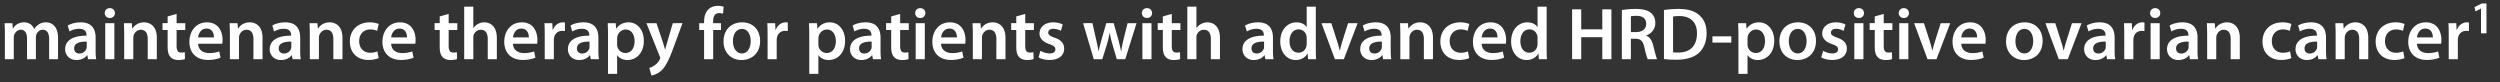 <svg width="304" height="10" viewBox="0 0 304 10" xmlns="http://www.w3.org/2000/svg"><rect x="0" y="0" width="304" height="10" fill="#333333" stroke="none"/><g fill="#fff"><path d="M.594 7.2h1.08V4.608c0-.126.018-.252.054-.369.108-.297.387-.621.801-.621.513 0 .756.432.756 1.044V7.2h1.08V4.572c0-.126.018-.27.054-.369.117-.315.396-.585.774-.585.531 0 .783.432.783 1.161V7.2h1.08V4.617c0-1.404-.738-1.899-1.458-1.899-.369 0-.648.09-.9.261a1.727 1.727 0 00-.531.549h-.018c-.189-.486-.639-.81-1.215-.81-.747 0-1.143.405-1.35.747h-.027l-.054-.648H.558c.018.378.036.801.036 1.305zM11.628 4.572c0-.963-.405-1.854-1.809-1.854-.693 0-1.26.189-1.584.387l.216.72a2.321 2.321 0 011.179-.324c.774 0 .891.477.891.765v.072c-1.62-.009-2.601.558-2.601 1.656 0 .666.495 1.305 1.377 1.305.576 0 1.035-.243 1.296-.585h.027l.081.486h.999c-.054-.27-.072-.657-.072-1.053zm-1.08 1.089c0 .081 0 .162-.027.243a.909.909 0 01-.873.603c-.351 0-.63-.198-.63-.63 0-.666.747-.828 1.53-.819zM13.905 7.2V2.817h-1.107V7.2zM13.356.99c-.369 0-.621.261-.621.603 0 .324.243.594.612.594.387 0 .63-.27.63-.594-.009-.342-.243-.603-.621-.603zM15.102 7.2h1.107V4.617c0-.126.018-.261.054-.351.117-.333.423-.648.864-.648.603 0 .837.477.837 1.107V7.2h1.107V4.599c0-1.386-.792-1.881-1.557-1.881-.729 0-1.206.414-1.404.756h-.027l-.054-.657h-.963c.018.378.036.801.036 1.305zM20.385 1.998v.819h-.621v.828h.621v2.061c0 .576.108.981.351 1.233.207.225.54.36.954.36.342 0 .639-.054.801-.117l-.018-.837a1.442 1.442 0 01-.432.045c-.423 0-.567-.27-.567-.81V3.645h1.053v-.828h-1.053V1.692zM27.027 5.319c.018-.099.036-.261.036-.468 0-.963-.468-2.133-1.89-2.133-1.404 0-2.142 1.143-2.142 2.358 0 1.341.837 2.214 2.259 2.214.63 0 1.152-.117 1.53-.279l-.162-.756a3.53 3.53 0 01-1.215.198c-.711 0-1.323-.342-1.35-1.134zm-2.934-.774c.045-.45.333-1.071 1.017-1.071.738 0 .918.666.909 1.071zM27.954 7.2h1.107V4.617c0-.126.018-.261.054-.351.117-.333.423-.648.864-.648.603 0 .837.477.837 1.107V7.2h1.107V4.599c0-1.386-.792-1.881-1.557-1.881-.729 0-1.206.414-1.404.756h-.027l-.054-.657h-.963c.018.378.036.801.036 1.305zM36.504 4.572c0-.963-.405-1.854-1.809-1.854-.693 0-1.26.189-1.584.387l.216.72a2.321 2.321 0 011.179-.324c.774 0 .891.477.891.765v.072c-1.62-.009-2.601.558-2.601 1.656 0 .666.495 1.305 1.377 1.305.576 0 1.035-.243 1.296-.585h.027l.081.486h.999c-.054-.27-.072-.657-.072-1.053zm-1.08 1.089c0 .081 0 .162-.027.243a.909.909 0 01-.873.603c-.351 0-.63-.198-.63-.63 0-.666.747-.828 1.53-.819zM37.674 7.2h1.107V4.617c0-.126.018-.261.054-.351.117-.333.423-.648.864-.648.603 0 .837.477.837 1.107V7.2h1.107V4.599c0-1.386-.792-1.881-1.557-1.881-.729 0-1.206.414-1.404.756h-.027l-.054-.657h-.963c.018.378.036.801.036 1.305zM45.891 6.246a2.2 2.2 0 01-.873.171c-.756 0-1.341-.513-1.341-1.413-.009-.801.495-1.422 1.341-1.422.396 0 .657.081.837.171l.198-.837a2.952 2.952 0 00-1.071-.198c-1.539 0-2.439 1.017-2.439 2.331 0 1.359.891 2.241 2.259 2.241.549 0 1.008-.117 1.242-.225zM50.499 5.319c.018-.099.036-.261.036-.468 0-.963-.468-2.133-1.89-2.133-1.404 0-2.142 1.143-2.142 2.358 0 1.341.837 2.214 2.259 2.214.63 0 1.152-.117 1.53-.279l-.162-.756a3.53 3.53 0 01-1.215.198c-.711 0-1.323-.342-1.35-1.134zm-2.934-.774c.045-.45.333-1.071 1.017-1.071.738 0 .918.666.909 1.071zM53.469 1.998v.819h-.621v.828h.621v2.061c0 .576.108.981.351 1.233.207.225.54.36.954.36.342 0 .639-.054.801-.117l-.018-.837a1.442 1.442 0 01-.432.045c-.423 0-.567-.27-.567-.81V3.645h1.053v-.828h-1.053V1.692zM56.448 7.2h1.107V4.572c0-.117.009-.234.045-.333.126-.333.432-.621.864-.621.612 0 .846.486.846 1.116V7.2h1.107V4.617c0-1.404-.783-1.899-1.53-1.899-.279 0-.54.072-.765.198a1.457 1.457 0 00-.549.495h-.018V.81h-1.107zM65.313 5.319c.018-.099.036-.261.036-.468 0-.963-.468-2.133-1.89-2.133-1.404 0-2.142 1.143-2.142 2.358 0 1.341.837 2.214 2.259 2.214.63 0 1.152-.117 1.53-.279l-.162-.756a3.53 3.53 0 01-1.215.198c-.711 0-1.323-.342-1.35-1.134zm-2.934-.774c.045-.45.333-1.071 1.017-1.071.738 0 .918.666.909 1.071zM66.24 7.2h1.107V4.923c0-.117.009-.234.027-.333.099-.504.468-.837.99-.837.135 0 .234.009.333.027V2.745a1.163 1.163 0 00-.261-.027c-.477 0-.99.315-1.206.927h-.027l-.045-.828h-.954c.027.387.036.819.036 1.413zM72.765 4.572c0-.963-.405-1.854-1.809-1.854-.693 0-1.26.189-1.584.387l.216.72a2.321 2.321 0 011.179-.324c.774 0 .891.477.891.765v.072c-1.62-.009-2.601.558-2.601 1.656 0 .666.495 1.305 1.377 1.305.576 0 1.035-.243 1.296-.585h.027l.081.486h.999c-.054-.27-.072-.657-.072-1.053zm-1.08 1.089c0 .081 0 .162-.027.243a.909.909 0 01-.873.603c-.351 0-.63-.198-.63-.63 0-.666.747-.828 1.53-.819zM73.935 8.982h1.107V6.714h.018c.225.351.684.585 1.233.585.999 0 1.998-.765 1.998-2.349 0-1.368-.837-2.232-1.845-2.232-.666 0-1.179.279-1.503.774h-.018l-.054-.675h-.972c.018.414.036.882.036 1.458zm1.107-4.293c0-.09.018-.189.036-.279.117-.486.54-.819.999-.819.711 0 1.089.63 1.089 1.404 0 .864-.414 1.449-1.116 1.449-.477 0-.864-.324-.981-.774a1.683 1.683 0 01-.027-.306zM78.606 2.817l1.611 4.023a.554.554 0 01.054.216.413.413 0 01-.063.198 1.866 1.866 0 01-.612.693c-.225.162-.45.261-.639.306l.252.927c.27-.036.72-.18 1.161-.558.513-.45.918-1.179 1.521-2.817l1.098-2.988H81.81l-.684 2.34c-.09.279-.171.612-.234.855h-.027a14.288 14.288 0 00-.252-.846l-.783-2.349zM86.724 7.2V3.645h.945v-.828h-.954v-.225c0-.54.18-.999.729-.999.207 0 .351.036.477.081l.072-.855a2.297 2.297 0 00-.702-.108c-.387 0-.819.117-1.143.423-.378.36-.531.927-.531 1.494v.189h-.594v.828h.594V7.2zM90.252 2.718c-1.323 0-2.268.882-2.268 2.322 0 1.413.963 2.259 2.196 2.259 1.116 0 2.25-.72 2.25-2.331 0-1.332-.873-2.25-2.178-2.25zm-.027.801c.756 0 1.062.792 1.062 1.476 0 .891-.441 1.503-1.071 1.503-.666 0-1.089-.639-1.089-1.485 0-.729.315-1.494 1.098-1.494zM93.339 7.2h1.107V4.923c0-.117.009-.234.027-.333.099-.504.468-.837.99-.837.135 0 .234.009.333.027V2.745a1.163 1.163 0 00-.261-.027c-.477 0-.99.315-1.206.927h-.027l-.045-.828h-.954c.027.387.036.819.036 1.413zM98.406 8.982h1.107V6.714h.018c.225.351.684.585 1.233.585.999 0 1.998-.765 1.998-2.349 0-1.368-.837-2.232-1.845-2.232-.666 0-1.179.279-1.503.774h-.018l-.054-.675h-.972c.018.414.036.882.036 1.458zm1.107-4.293c0-.09.018-.189.036-.279.117-.486.54-.819.999-.819.711 0 1.089.63 1.089 1.404 0 .864-.414 1.449-1.116 1.449-.477 0-.864-.324-.981-.774a1.683 1.683 0 01-.027-.306zM107.073 4.572c0-.963-.405-1.854-1.809-1.854-.693 0-1.26.189-1.584.387l.216.72a2.321 2.321 0 011.179-.324c.774 0 .891.477.891.765v.072c-1.62-.009-2.601.558-2.601 1.656 0 .666.495 1.305 1.377 1.305.576 0 1.035-.243 1.296-.585h.027l.081.486h.999c-.054-.27-.072-.657-.072-1.053zm-1.08 1.089c0 .081 0 .162-.027.243a.909.909 0 01-.873.603c-.351 0-.63-.198-.63-.63 0-.666.747-.828 1.53-.819zM108.369 1.998v.819h-.621v.828h.621v2.061c0 .576.108.981.351 1.233.207.225.54.36.954.36.342 0 .639-.054.801-.117l-.018-.837a1.442 1.442 0 01-.432.045c-.423 0-.567-.27-.567-.81V3.645h1.053v-.828h-1.053V1.692zM112.455 7.2V2.817h-1.107V7.2zm-.549-6.21c-.369 0-.621.261-.621.603 0 .324.243.594.612.594.387 0 .63-.27.63-.594-.009-.342-.243-.603-.621-.603zM117.369 5.319c.018-.099.036-.261.036-.468 0-.963-.468-2.133-1.89-2.133-1.404 0-2.142 1.143-2.142 2.358 0 1.341.837 2.214 2.259 2.214.63 0 1.152-.117 1.53-.279L117 6.255a3.53 3.53 0 01-1.215.198c-.711 0-1.323-.342-1.35-1.134zm-2.934-.774c.045-.45.333-1.071 1.017-1.071.738 0 .918.666.909 1.071zM118.296 7.2h1.107V4.617c0-.126.018-.261.054-.351.117-.333.423-.648.864-.648.603 0 .837.477.837 1.107V7.2h1.107V4.599c0-1.386-.792-1.881-1.557-1.881-.729 0-1.206.414-1.404.756h-.027l-.054-.657h-.963c.018.378.036.801.036 1.305zM123.579 1.998v.819h-.621v.828h.621v2.061c0 .576.108.981.351 1.233.207.225.54.36.954.36.342 0 .639-.054.801-.117l-.018-.837a1.442 1.442 0 01-.432.045c-.423 0-.567-.27-.567-.81V3.645h1.053v-.828h-1.053V1.692zM126.288 6.984c.324.18.801.306 1.332.306 1.161 0 1.782-.576 1.782-1.377-.009-.648-.369-1.053-1.17-1.332-.558-.207-.765-.333-.765-.612 0-.27.216-.468.612-.468.387 0 .747.144.927.252l.225-.774c-.261-.144-.684-.261-1.17-.261-1.017 0-1.656.594-1.656 1.368 0 .522.351.99 1.206 1.278.54.198.72.342.72.639 0 .288-.216.495-.702.495a2.4 2.4 0 01-1.116-.324zM131.706 2.817l1.296 4.383h1.035l.558-1.782c.126-.432.234-.864.333-1.404h.018c.099.531.198.945.333 1.404l.522 1.782h1.026l1.377-4.383h-1.089l-.486 1.944c-.117.513-.225.99-.288 1.467h-.018a28.467 28.467 0 00-.351-1.467l-.549-1.944h-.9l-.576 1.998c-.117.45-.261.936-.351 1.413h-.018c-.081-.477-.18-.954-.288-1.422l-.45-1.989zM140.022 7.2V2.817h-1.107V7.2zm-.549-6.21c-.369 0-.621.261-.621.603 0 .324.243.594.612.594.387 0 .63-.27.63-.594-.009-.342-.243-.603-.621-.603zM141.399 1.998v.819h-.621v.828h.621v2.061c0 .576.108.981.351 1.233.207.225.54.36.954.36.342 0 .639-.054.801-.117l-.018-.837a1.442 1.442 0 01-.432.045c-.423 0-.567-.27-.567-.81V3.645h1.053v-.828h-1.053V1.692zM144.378 7.2h1.107V4.572c0-.117.009-.234.045-.333.126-.333.432-.621.864-.621.612 0 .846.486.846 1.116V7.2h1.107V4.617c0-1.404-.783-1.899-1.53-1.899-.279 0-.54.072-.765.198a1.457 1.457 0 00-.549.495h-.018V.81h-1.107zM154.791 4.572c0-.963-.405-1.854-1.809-1.854-.693 0-1.26.189-1.584.387l.216.72a2.321 2.321 0 011.179-.324c.774 0 .891.477.891.765v.072c-1.62-.009-2.601.558-2.601 1.656 0 .666.495 1.305 1.377 1.305.576 0 1.035-.243 1.296-.585h.027l.081.486h.999c-.054-.27-.072-.657-.072-1.053zm-1.08 1.089c0 .081 0 .162-.027.243a.909.909 0 01-.873.603c-.351 0-.63-.198-.63-.63 0-.666.747-.828 1.53-.819zM158.895.81v2.475h-.018c-.198-.324-.63-.567-1.233-.567-1.053 0-1.971.873-1.962 2.34 0 1.35.828 2.241 1.881 2.241.63 0 1.161-.306 1.422-.792h.018l.054.693h.981a22.395 22.395 0 01-.036-1.233V.81zm0 4.491c0 .117-.009.225-.036.324a.976.976 0 01-.954.783c-.702 0-1.098-.585-1.098-1.395s.396-1.44 1.107-1.44c.504 0 .855.351.954.774.018.09.027.207.027.297zM160.695 2.817l1.629 4.383h1.089l1.674-4.383h-1.161l-.702 2.223c-.117.396-.216.738-.297 1.098h-.027c-.081-.36-.171-.711-.297-1.098l-.711-2.223zM169.11 4.572c0-.963-.405-1.854-1.809-1.854-.693 0-1.26.189-1.584.387l.216.72a2.321 2.321 0 011.179-.324c.774 0 .891.477.891.765v.072c-1.62-.009-2.601.558-2.601 1.656 0 .666.495 1.305 1.377 1.305.576 0 1.035-.243 1.296-.585h.027l.081.486h.999c-.054-.27-.072-.657-.072-1.053zm-1.08 1.089c0 .081 0 .162-.027.243a.909.909 0 01-.873.603c-.351 0-.63-.198-.63-.63 0-.666.747-.828 1.53-.819zM170.28 7.2h1.107V4.617c0-.126.018-.261.054-.351.117-.333.423-.648.864-.648.603 0 .837.477.837 1.107V7.2h1.107V4.599c0-1.386-.792-1.881-1.557-1.881-.729 0-1.206.414-1.404.756h-.027l-.054-.657h-.963c.018.378.036.801.036 1.305zM178.497 6.246a2.2 2.2 0 01-.873.171c-.756 0-1.341-.513-1.341-1.413-.009-.801.495-1.422 1.341-1.422.396 0 .657.081.837.171l.198-.837a2.952 2.952 0 00-1.071-.198c-1.539 0-2.439 1.017-2.439 2.331 0 1.359.891 2.241 2.259 2.241.549 0 1.008-.117 1.242-.225zM183.105 5.319c.018-.099.036-.261.036-.468 0-.963-.468-2.133-1.89-2.133-1.404 0-2.142 1.143-2.142 2.358 0 1.341.837 2.214 2.259 2.214.63 0 1.152-.117 1.53-.279l-.162-.756a3.53 3.53 0 01-1.215.198c-.711 0-1.323-.342-1.35-1.134zm-2.934-.774c.045-.45.333-1.071 1.017-1.071.738 0 .918.666.909 1.071zM186.966.81v2.475h-.018c-.198-.324-.63-.567-1.233-.567-1.053 0-1.971.873-1.962 2.34 0 1.35.828 2.241 1.881 2.241.63 0 1.161-.306 1.422-.792h.018l.054.693h.981a22.395 22.395 0 01-.036-1.233V.81zm0 4.491c0 .117-.009.225-.036.324a.976.976 0 01-.954.783c-.702 0-1.098-.585-1.098-1.395s.396-1.44 1.107-1.44c.504 0 .855.351.954.774.018.09.027.207.027.297zM191.169 1.134V7.2h1.107V4.527h2.565V7.2h1.107V1.134h-1.107v2.43h-2.565v-2.43zM197.217 7.2h1.098V4.707h.558c.63.018.909.27 1.089 1.062.162.756.315 1.251.405 1.431h1.134c-.117-.234-.279-.936-.477-1.692-.144-.585-.405-1.008-.846-1.17v-.027c.576-.198 1.107-.729 1.107-1.512 0-.522-.189-.945-.522-1.224-.414-.342-.999-.486-1.872-.486a9.52 9.52 0 00-1.674.135zm1.098-5.22c.108-.027.333-.054.684-.054.72 0 1.179.315 1.179.972 0 .603-.459.999-1.206.999h-.657zM202.338 7.182c.369.045.855.081 1.494.081 1.179 0 2.142-.279 2.745-.828.576-.522.945-1.323.945-2.412 0-1.026-.36-1.755-.954-2.232-.558-.468-1.332-.702-2.466-.702-.657 0-1.269.054-1.764.126zm1.107-5.166c.162-.036.405-.063.756-.063 1.386 0 2.16.774 2.151 2.106 0 1.539-.855 2.34-2.295 2.331-.225 0-.459 0-.612-.027zM208.233 4.419v.765h2.295v-.765zM211.392 8.982h1.107V6.714h.018c.225.351.684.585 1.233.585.999 0 1.998-.765 1.998-2.349 0-1.368-.837-2.232-1.845-2.232-.666 0-1.179.279-1.503.774h-.018l-.054-.675h-.972c.018.414.036.882.036 1.458zm1.107-4.293c0-.09.018-.189.036-.279.117-.486.54-.819.999-.819.711 0 1.089.63 1.089 1.404 0 .864-.414 1.449-1.116 1.449-.477 0-.864-.324-.981-.774a1.683 1.683 0 01-.027-.306zM218.646 2.718c-1.323 0-2.268.882-2.268 2.322 0 1.413.963 2.259 2.196 2.259 1.116 0 2.25-.72 2.25-2.331 0-1.332-.873-2.25-2.178-2.25zm-.027.801c.756 0 1.062.792 1.062 1.476 0 .891-.441 1.503-1.071 1.503-.666 0-1.089-.639-1.089-1.485 0-.729.315-1.494 1.098-1.494zM221.463 6.984c.324.18.801.306 1.332.306 1.161 0 1.782-.576 1.782-1.377-.009-.648-.369-1.053-1.17-1.332-.558-.207-.765-.333-.765-.612 0-.27.216-.468.612-.468.387 0 .747.144.927.252l.225-.774c-.261-.144-.684-.261-1.17-.261-1.017 0-1.656.594-1.656 1.368 0 .522.351.99 1.206 1.278.54.198.72.342.72.639 0 .288-.216.495-.702.495a2.4 2.4 0 01-1.116-.324zM226.593 7.2V2.817h-1.107V7.2zm-.549-6.21c-.369 0-.621.261-.621.603 0 .324.243.594.612.594.387 0 .63-.27.63-.594-.009-.342-.243-.603-.621-.603zM227.97 1.998v.819h-.621v.828h.621v2.061c0 .576.108.981.351 1.233.207.225.54.36.954.36.342 0 .639-.054.801-.117l-.018-.837a1.442 1.442 0 01-.432.045c-.423 0-.567-.27-.567-.81V3.645h1.053v-.828h-1.053V1.692zM232.056 7.2V2.817h-1.107V7.2zm-.549-6.21c-.369 0-.621.261-.621.603 0 .324.243.594.612.594.387 0 .63-.27.63-.594-.009-.342-.243-.603-.621-.603zM232.758 2.817l1.629 4.383h1.089l1.674-4.383h-1.161l-.702 2.223c-.117.396-.216.738-.297 1.098h-.027c-.081-.36-.171-.711-.297-1.098l-.711-2.223zM241.425 5.319c.018-.099.036-.261.036-.468 0-.963-.468-2.133-1.89-2.133-1.404 0-2.142 1.143-2.142 2.358 0 1.341.837 2.214 2.259 2.214.63 0 1.152-.117 1.53-.279l-.162-.756a3.53 3.53 0 01-1.215.198c-.711 0-1.323-.342-1.35-1.134zm-2.934-.774c.045-.45.333-1.071 1.017-1.071.738 0 .918.666.909 1.071zM246.204 2.718c-1.323 0-2.268.882-2.268 2.322 0 1.413.963 2.259 2.196 2.259 1.116 0 2.25-.72 2.25-2.331 0-1.332-.873-2.25-2.178-2.25zm-.027.801c.756 0 1.062.792 1.062 1.476 0 .891-.441 1.503-1.071 1.503-.666 0-1.089-.639-1.089-1.485 0-.729.315-1.494 1.098-1.494zM248.724 2.817l1.629 4.383h1.089l1.674-4.383h-1.161l-.702 2.223c-.117.396-.216.738-.297 1.098h-.027c-.081-.36-.171-.711-.297-1.098l-.711-2.223zM257.139 4.572c0-.963-.405-1.854-1.809-1.854-.693 0-1.26.189-1.584.387l.216.72a2.321 2.321 0 011.179-.324c.774 0 .891.477.891.765v.072c-1.62-.009-2.601.558-2.601 1.656 0 .666.495 1.305 1.377 1.305.576 0 1.035-.243 1.296-.585h.027l.081.486h.999c-.054-.27-.072-.657-.072-1.053zm-1.08 1.089c0 .081 0 .162-.027.243a.909.909 0 01-.873.603c-.351 0-.63-.198-.63-.63 0-.666.747-.828 1.53-.819zM258.309 7.2h1.107V4.923c0-.117.009-.234.027-.333.099-.504.468-.837.99-.837.135 0 .234.009.333.027V2.745a1.163 1.163 0 00-.261-.027c-.477 0-.99.315-1.206.927h-.027l-.045-.828h-.954c.027.387.036.819.036 1.413zM262.62 7.2V2.817h-1.107V7.2zm-.549-6.21c-.369 0-.621.261-.621.603 0 .324.243.594.612.594.387 0 .63-.27.63-.594-.009-.342-.243-.603-.621-.603zM267.219 4.572c0-.963-.405-1.854-1.809-1.854-.693 0-1.26.189-1.584.387l.216.72a2.321 2.321 0 011.179-.324c.774 0 .891.477.891.765v.072c-1.62-.009-2.601.558-2.601 1.656 0 .666.495 1.305 1.377 1.305.576 0 1.035-.243 1.296-.585h.027l.081.486h.999c-.054-.27-.072-.657-.072-1.053zm-1.08 1.089c0 .081 0 .162-.027.243a.909.909 0 01-.873.603c-.351 0-.63-.198-.63-.63 0-.666.747-.828 1.53-.819zM268.389 7.2h1.107V4.617c0-.126.018-.261.054-.351.117-.333.423-.648.864-.648.603 0 .837.477.837 1.107V7.2h1.107V4.599c0-1.386-.792-1.881-1.557-1.881-.729 0-1.206.414-1.404.756h-.027l-.054-.657h-.963c.018.378.036.801.036 1.305zM278.469 6.246a2.2 2.2 0 01-.873.171c-.756 0-1.341-.513-1.341-1.413-.009-.801.495-1.422 1.341-1.422.396 0 .657.081.837.171l.198-.837a2.952 2.952 0 00-1.071-.198c-1.539 0-2.439 1.017-2.439 2.331 0 1.359.891 2.241 2.259 2.241.549 0 1.008-.117 1.242-.225zM282.843 4.572c0-.963-.405-1.854-1.809-1.854-.693 0-1.26.189-1.584.387l.216.72a2.321 2.321 0 011.179-.324c.774 0 .891.477.891.765v.072c-1.62-.009-2.601.558-2.601 1.656 0 .666.495 1.305 1.377 1.305.576 0 1.035-.243 1.296-.585h.027l.081.486h.999c-.054-.27-.072-.657-.072-1.053zm-1.08 1.089c0 .081 0 .162-.027.243a.909.909 0 01-.873.603c-.351 0-.63-.198-.63-.63 0-.666.747-.828 1.53-.819zM284.013 7.2h1.107V4.617c0-.126.018-.261.054-.351.117-.333.423-.648.864-.648.603 0 .837.477.837 1.107V7.2h1.107V4.599c0-1.386-.792-1.881-1.557-1.881-.729 0-1.206.414-1.404.756h-.027l-.054-.657h-.963c.018.378.036.801.036 1.305zM292.23 6.246a2.2 2.2 0 01-.873.171c-.756 0-1.341-.513-1.341-1.413-.009-.801.495-1.422 1.341-1.422.396 0 .657.081.837.171l.198-.837a2.952 2.952 0 00-1.071-.198c-1.539 0-2.439 1.017-2.439 2.331 0 1.359.891 2.241 2.259 2.241.549 0 1.008-.117 1.242-.225zM296.838 5.319c.018-.099.036-.261.036-.468 0-.963-.468-2.133-1.89-2.133-1.404 0-2.142 1.143-2.142 2.358 0 1.341.837 2.214 2.259 2.214.63 0 1.152-.117 1.53-.279l-.162-.756a3.53 3.53 0 01-1.215.198c-.711 0-1.323-.342-1.35-1.134zm-2.934-.774c.045-.45.333-1.071 1.017-1.071.738 0 .918.666.909 1.071zM297.765 7.2h1.107V4.923c0-.117.009-.234.027-.333.099-.504.468-.837.99-.837.135 0 .234.009.333.027V2.745a1.163 1.163 0 00-.261-.027c-.477 0-.99.315-1.206.927h-.027l-.045-.828h-.954c.027.387.036.819.036 1.413z"/></g><path d="M301.692 4.05h.664V.423h-.57l-.886.435.117.52.664-.336h.01z" fill="#fff"/></svg>